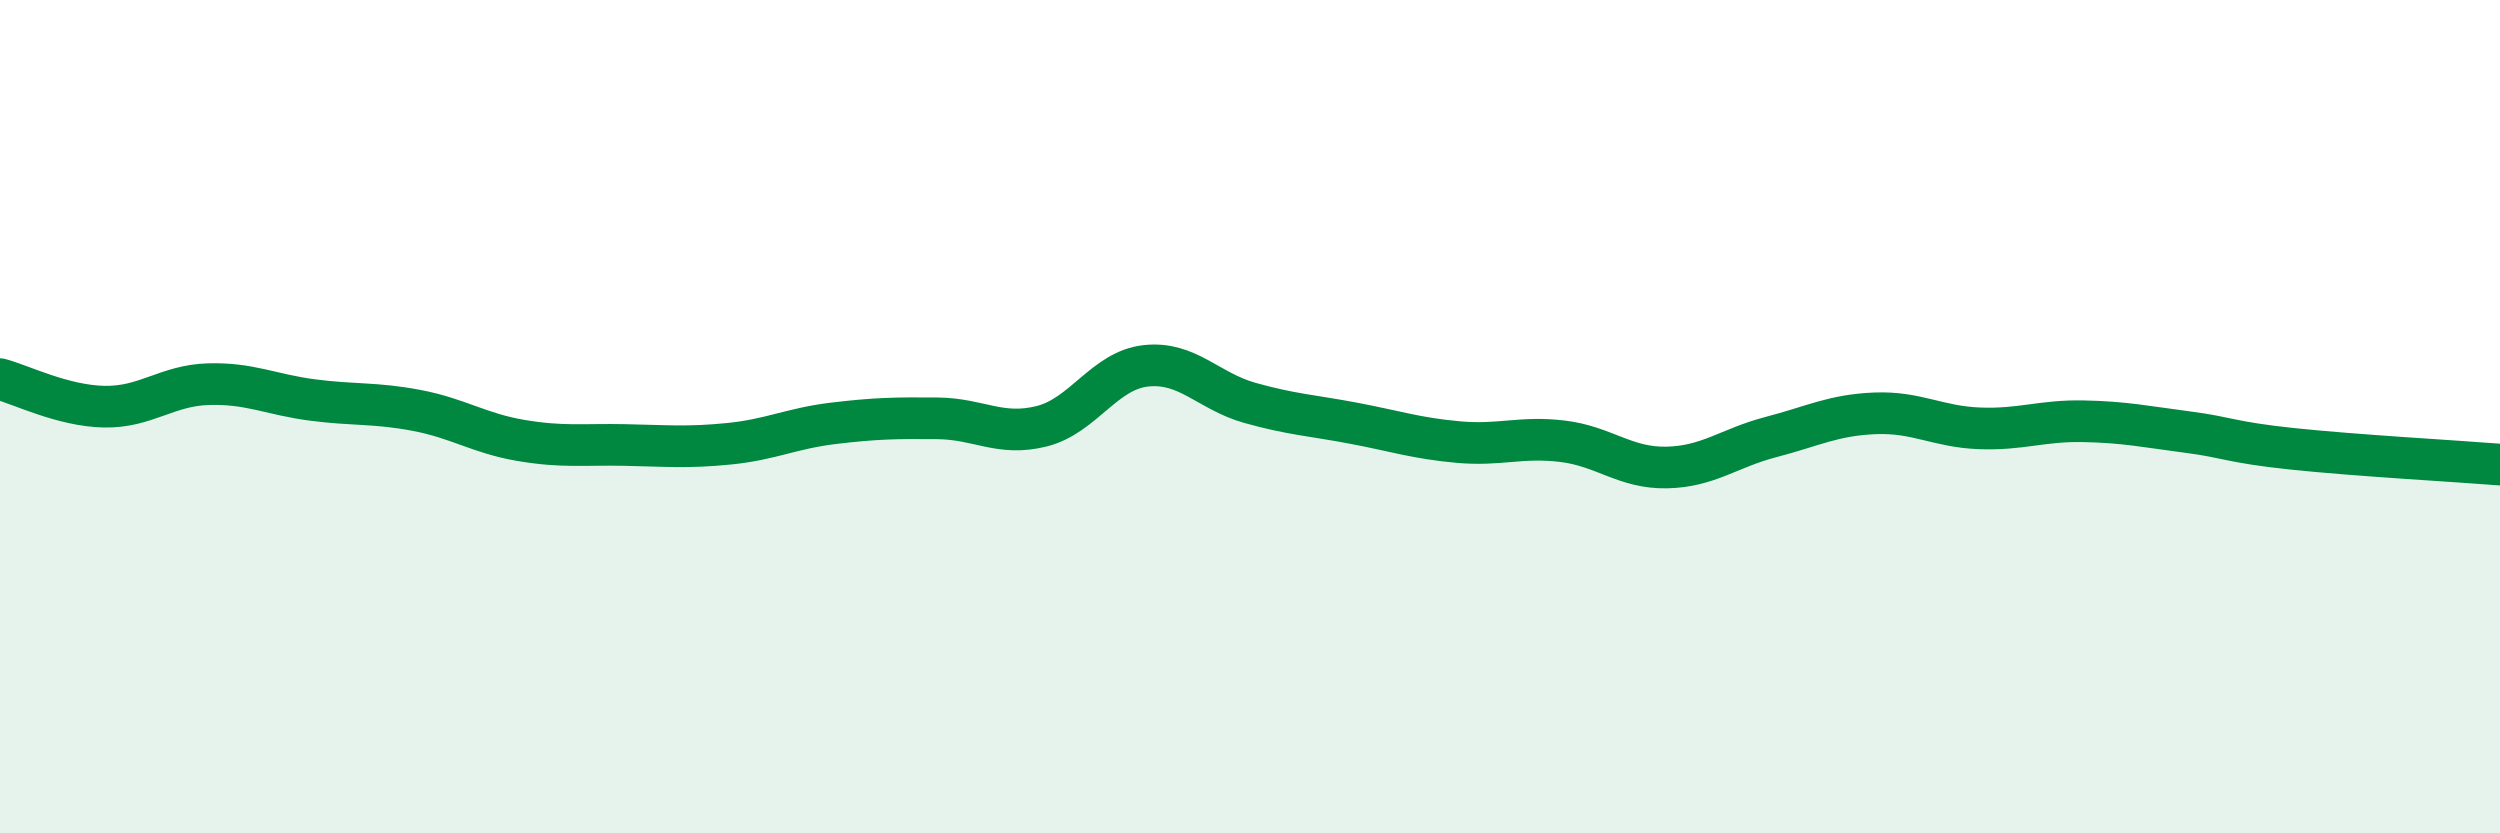
    <svg width="60" height="20" viewBox="0 0 60 20" xmlns="http://www.w3.org/2000/svg">
      <path
        d="M 0,9.1 C 0.5,9.23 1.5,9.74 2.5,9.76 C 3.5,9.78 4,9.25 5,9.22 C 6,9.19 6.5,9.47 7.5,9.6 C 8.5,9.73 9,9.66 10,9.85 C 11,10.04 11.5,10.4 12.5,10.57 C 13.5,10.74 14,10.66 15,10.68 C 16,10.7 16.5,10.75 17.5,10.65 C 18.5,10.55 19,10.28 20,10.16 C 21,10.04 21.5,10.03 22.5,10.04 C 23.5,10.05 24,10.48 25,10.23 C 26,9.98 26.5,8.89 27.5,8.78 C 28.5,8.67 29,9.39 30,9.67 C 31,9.95 31.5,9.97 32.5,10.16 C 33.5,10.35 34,10.52 35,10.61 C 36,10.7 36.5,10.47 37.5,10.59 C 38.5,10.71 39,11.24 40,11.22 C 41,11.2 41.5,10.75 42.5,10.49 C 43.5,10.23 44,9.96 45,9.92 C 46,9.88 46.5,10.24 47.5,10.28 C 48.5,10.32 49,10.09 50,10.11 C 51,10.13 51.5,10.24 52.5,10.37 C 53.5,10.5 53.5,10.61 55,10.77 C 56.5,10.93 59,11.07 60,11.15L60 20L0 20Z"
        fill="#008740"
        opacity="0.1"
        stroke-linecap="round"
        stroke-linejoin="round"
      />
      <path
        d="M 0,9.1 C 0.5,9.23 1.5,9.74 2.5,9.76 C 3.5,9.78 4,9.25 5,9.22 C 6,9.19 6.5,9.47 7.5,9.6 C 8.5,9.73 9,9.66 10,9.85 C 11,10.04 11.5,10.4 12.5,10.57 C 13.5,10.74 14,10.66 15,10.68 C 16,10.7 16.5,10.75 17.5,10.65 C 18.5,10.55 19,10.28 20,10.16 C 21,10.04 21.5,10.03 22.5,10.04 C 23.5,10.05 24,10.48 25,10.23 C 26,9.98 26.5,8.89 27.5,8.78 C 28.5,8.67 29,9.39 30,9.67 C 31,9.95 31.5,9.97 32.5,10.16 C 33.5,10.35 34,10.52 35,10.61 C 36,10.7 36.5,10.47 37.5,10.59 C 38.5,10.71 39,11.24 40,11.22 C 41,11.2 41.5,10.75 42.5,10.49 C 43.5,10.23 44,9.96 45,9.92 C 46,9.88 46.5,10.24 47.5,10.28 C 48.5,10.32 49,10.09 50,10.11 C 51,10.13 51.5,10.24 52.5,10.37 C 53.5,10.5 53.5,10.61 55,10.77 C 56.5,10.93 59,11.07 60,11.15"
        stroke="#008740"
        stroke-width="1"
        fill="none"
        stroke-linecap="round"
        stroke-linejoin="round"
      />
    </svg>
  